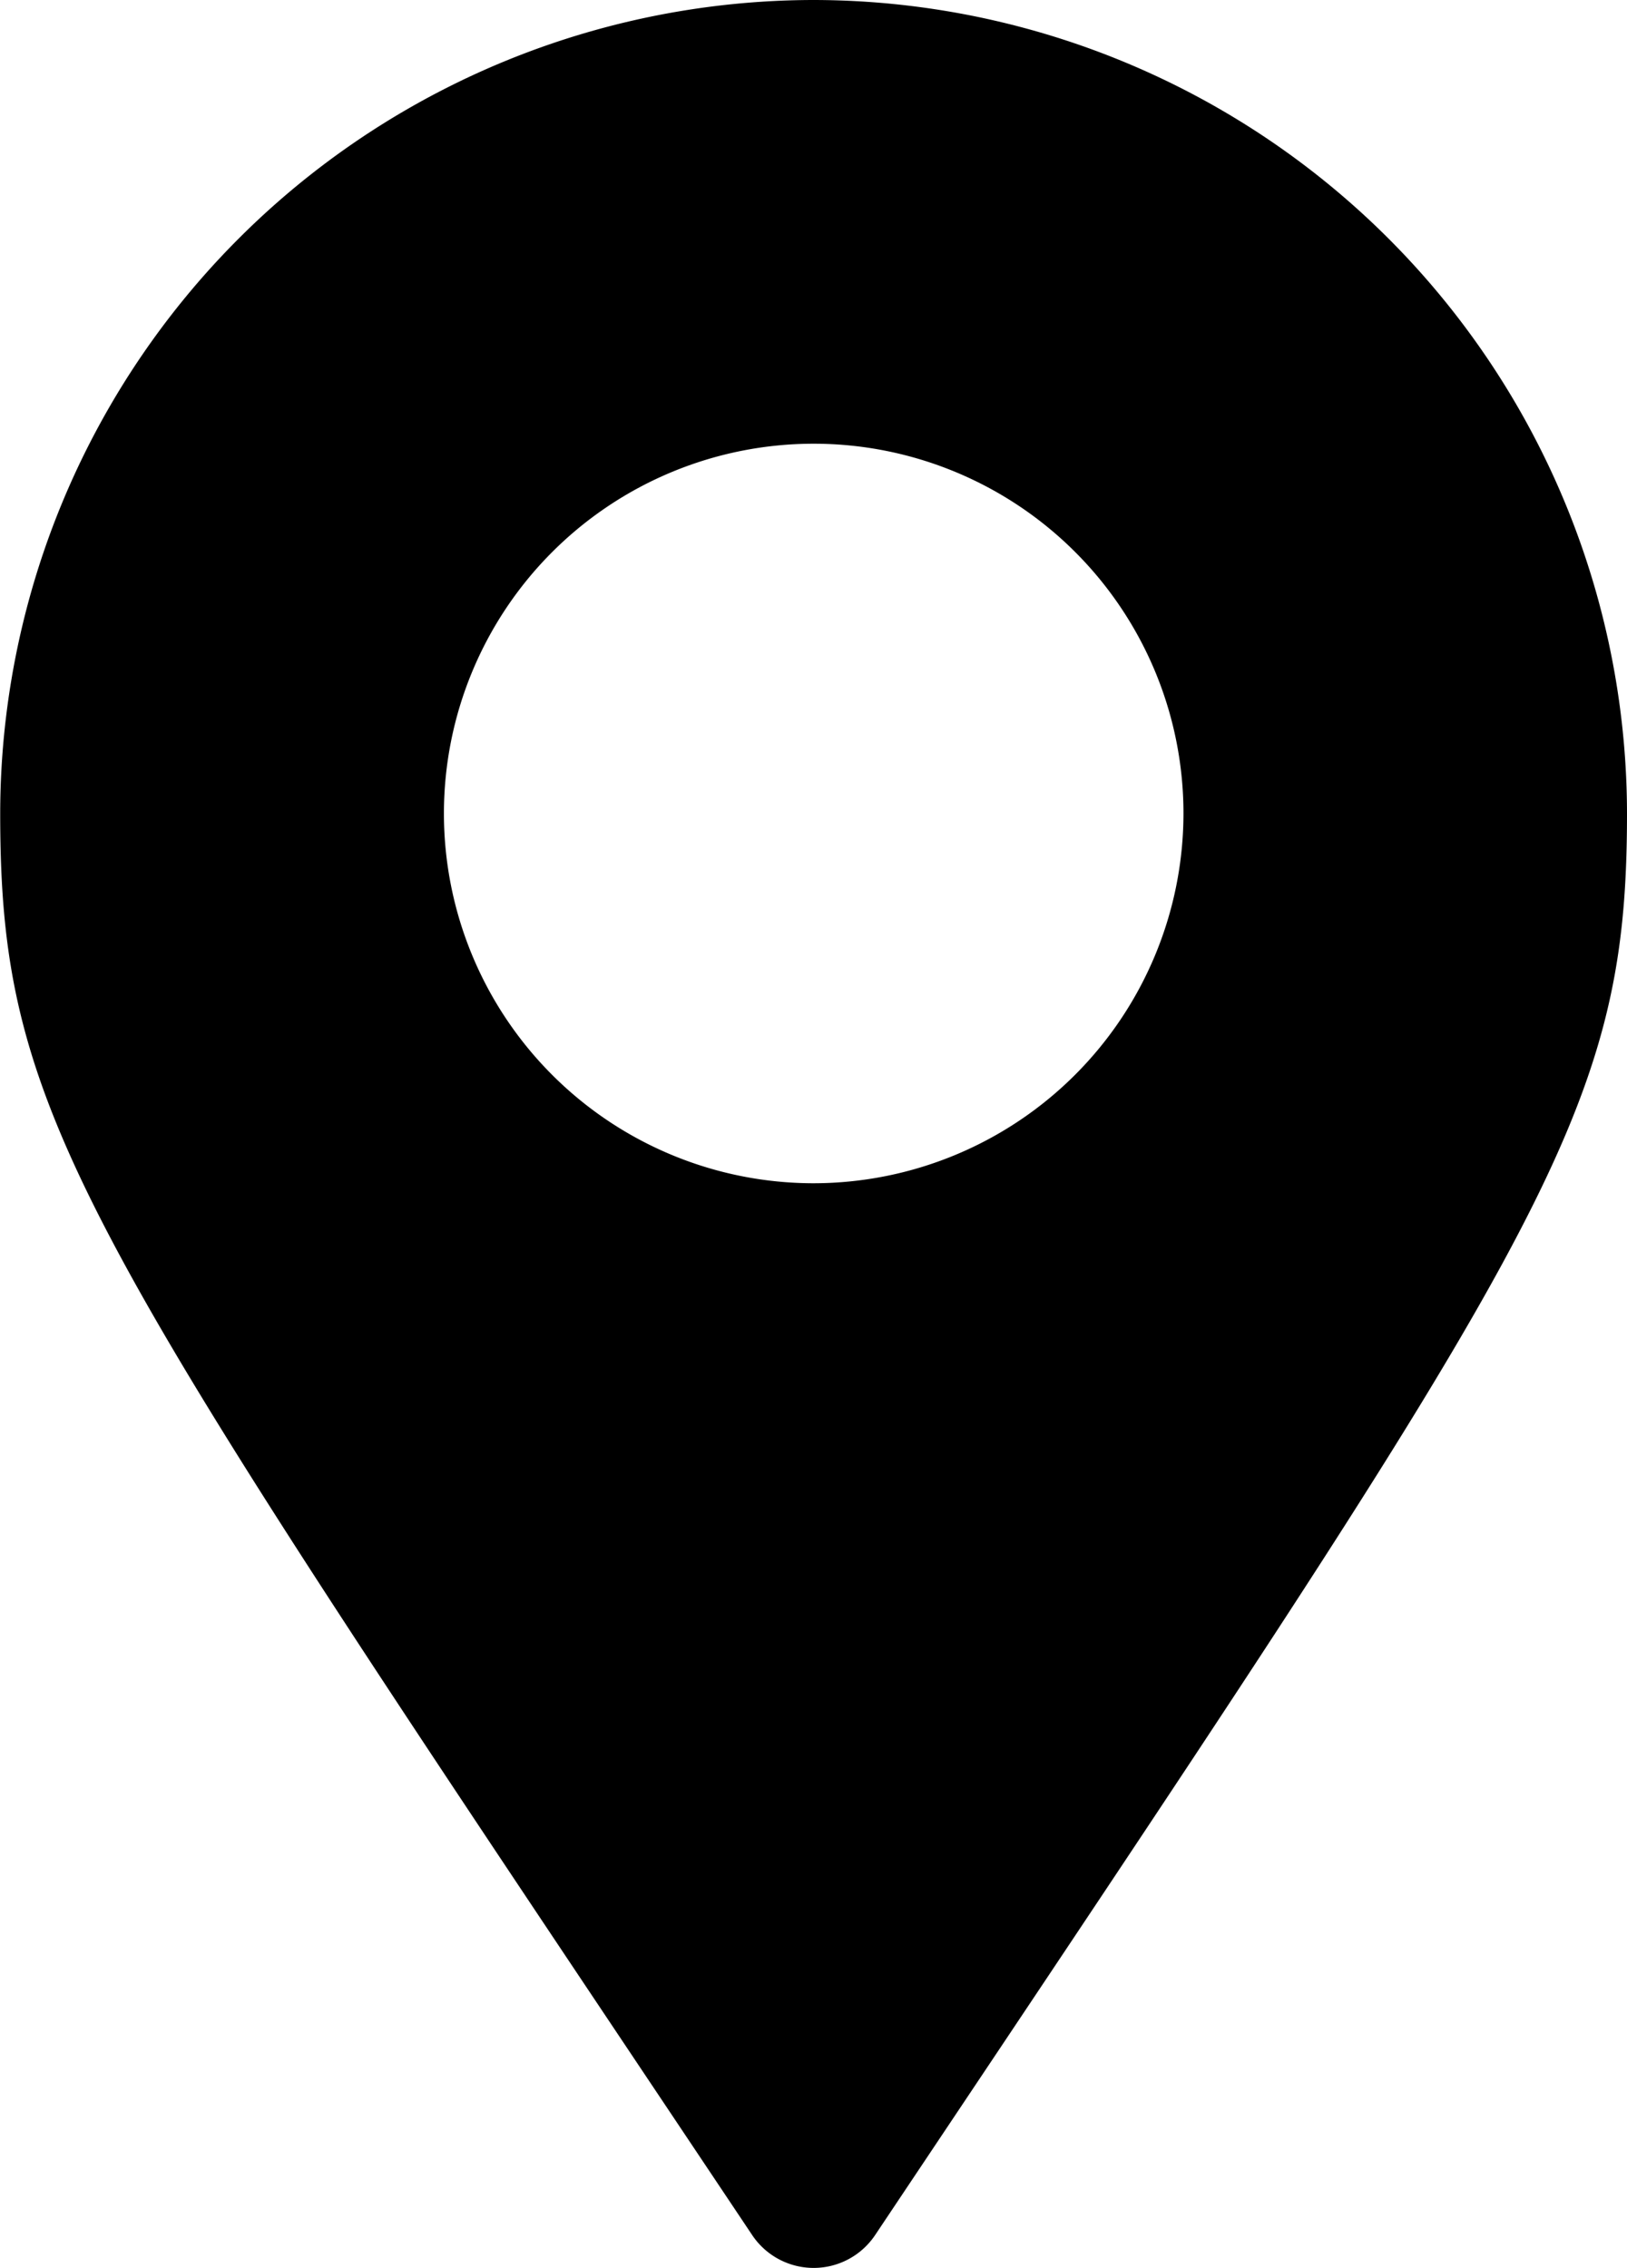 <svg xmlns="http://www.w3.org/2000/svg" width="16.5" height="23" viewBox="0 0 16.5 23">
  <g id="maps-and-flags-pin-svgrepo-com" transform="translate(-72.348)">
    <g id="Grupo_51" data-name="Grupo 51" transform="translate(72.348)">
      <path id="Caminho_29" data-name="Caminho 29" d="M80.6,0a8.259,8.259,0,0,0-8.25,8.25c0,3.155.832,4.251,7.626,14.417a.75.75,0,0,0,1.247,0C88.016,12.5,88.848,11.372,88.848,8.25A8.259,8.259,0,0,0,80.6,0Zm0,12a3.75,3.75,0,1,1,3.75-3.75A3.754,3.754,0,0,1,80.6,12Z" transform="translate(-72.348)" fill="#000000"/>
    </g>
  </g>
</svg>
